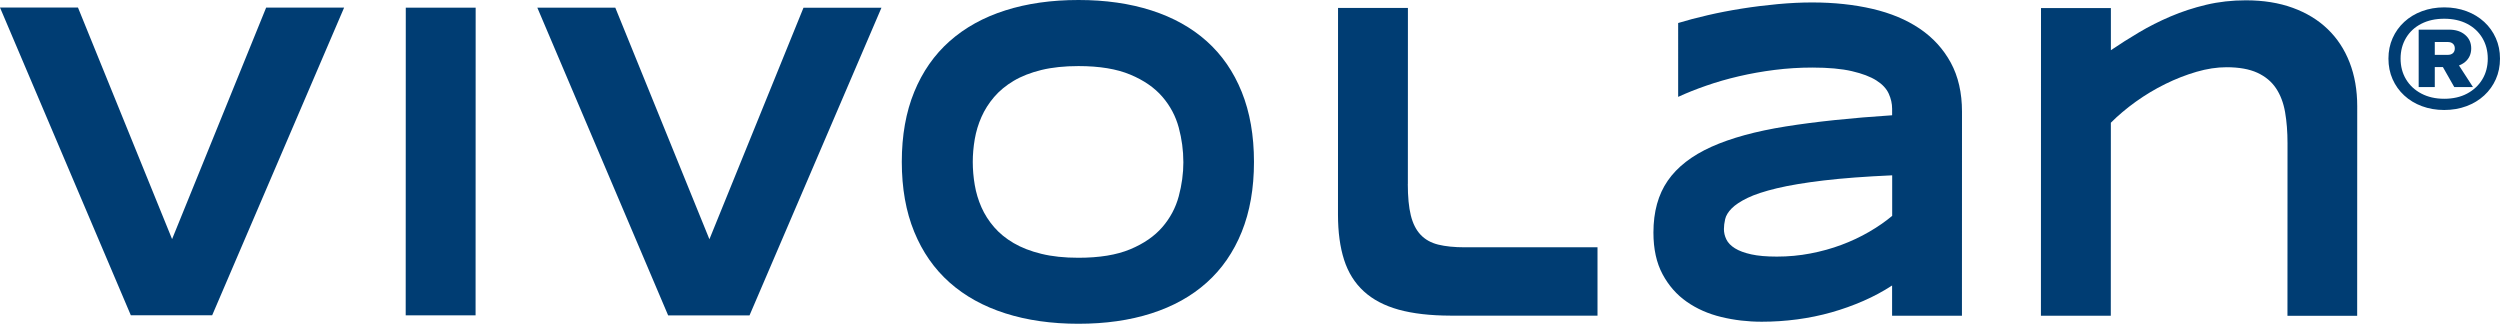<svg id="Design" xmlns="http://www.w3.org/2000/svg" viewBox="0 0 895.49 115.98">
  <defs>
    <style>
      .cls-1 {
        fill: #003d73;
        stroke-width: 0px;
      }
    </style>
  </defs>
  <path class="cls-1" d="M76.01,112.93h-29.15S0,2.7,0,2.7h27.93s33.71,82.95,33.71,82.95L95.33,2.73h27.93s-47.26,110.2-47.26,110.2Z"></path>
  <path class="cls-1" d="M145.32,112.94l.03-110.2h25.03s-.03,110.21-.03,110.21h-25.03Z"></path>
  <path class="cls-1" d="M268.48,112.98h-29.15S192.47,2.75,192.47,2.75h27.93s33.71,82.95,33.71,82.95L287.8,2.78h27.93s-47.26,110.2-47.26,110.2Z"></path>
  <path class="cls-1" d="M449.17,58.01c0,9.46-1.47,17.82-4.39,25.06-2.93,7.25-7.11,13.3-12.55,18.16-5.44,4.87-12.05,8.54-19.8,11.02s-16.47,3.73-26.14,3.72c-9.67,0-18.41-1.25-26.21-3.74-7.8-2.49-14.45-6.17-19.93-11.03-5.49-4.87-9.71-10.92-12.68-18.17-2.97-7.25-4.45-15.6-4.45-25.07,0-9.46,1.49-17.82,4.46-25.06,2.97-7.24,7.2-13.3,12.69-18.16,5.49-4.86,12.13-8.54,19.94-11.02C367.9,1.24,376.64,0,386.31,0c9.67,0,18.38,1.25,26.14,3.74,7.76,2.49,14.36,6.17,19.8,11.03,5.44,4.87,9.62,10.92,12.54,18.17,2.92,7.25,4.38,15.6,4.38,25.07ZM423.87,58c0-4.12-.55-8.22-1.65-12.31-1.1-4.09-3.06-7.77-5.87-11.03-2.81-3.26-6.64-5.91-11.5-7.94-4.86-2.03-11.04-3.05-18.55-3.05-5.04,0-9.47.47-13.29,1.4-3.82.94-7.13,2.23-9.92,3.89-2.79,1.66-5.13,3.6-7.02,5.81-1.89,2.22-3.4,4.6-4.52,7.14-1.13,2.54-1.92,5.19-2.4,7.94-.47,2.75-.71,5.47-.71,8.14s.23,5.48.71,8.26c.47,2.78,1.27,5.44,2.39,7.98,1.12,2.54,2.63,4.91,4.52,7.1,1.89,2.19,4.23,4.11,7.02,5.74,2.79,1.63,6.09,2.92,9.92,3.85,3.82.94,8.25,1.41,13.29,1.41,7.51,0,13.7-1.01,18.55-3.04,4.86-2.03,8.69-4.68,11.51-7.94,2.81-3.26,4.77-6.94,5.87-11.03,1.1-4.09,1.66-8.19,1.66-12.31Z"></path>
  <path class="cls-1" d="M504.27,65.88c0,4.6.36,8.36,1.08,11.27.72,2.92,1.89,5.23,3.51,6.94,1.62,1.71,3.72,2.89,6.31,3.53,2.59.64,5.77.96,9.55.96h47.5s0,24.48,0,24.48h-52.62c-7.29-.02-13.48-.73-18.59-2.14-5.11-1.42-9.28-3.61-12.51-6.58-3.24-2.97-5.59-6.72-7.05-11.27-1.46-4.54-2.19-9.95-2.19-16.2l.02-74.03h25.03s-.02,63.05-.02,63.05Z"></path>
  <path class="cls-1" d="M677.74,113.09v-10.83c-3.19,2.08-6.62,3.93-10.29,5.53-3.67,1.6-7.48,2.97-11.44,4.09-3.96,1.12-8.04,1.96-12.25,2.52-4.21.56-8.45.84-12.72.84-4.99,0-9.82-.56-14.47-1.69-4.65-1.12-8.78-2.94-12.38-5.46-3.6-2.51-6.49-5.8-8.67-9.87-2.18-4.06-3.27-9.04-3.27-14.92,0-7.43,1.71-13.62,5.13-18.57,3.42-4.94,8.64-8.99,15.66-12.15,7.02-3.15,15.89-5.58,26.62-7.29,10.73-1.71,23.42-3.04,38.09-4v-2.33c0-1.82-.4-3.62-1.21-5.41-.81-1.79-2.28-3.37-4.42-4.73-2.14-1.36-5.06-2.47-8.77-3.33-3.71-.86-8.44-1.29-14.2-1.29-4.54,0-9.03.28-13.46.84-4.43.56-8.7,1.32-12.82,2.28-4.12.96-8.02,2.08-11.71,3.37-3.69,1.28-7.04,2.62-10.05,4.01V8.24c3.15-.96,6.69-1.9,10.6-2.8,3.91-.91,7.98-1.69,12.21-2.36,4.23-.67,8.5-1.2,12.82-1.6,4.32-.4,8.46-.6,12.41-.6,7.78,0,14.95.77,21.52,2.29,6.57,1.53,12.22,3.89,16.97,7.1,4.74,3.21,8.45,7.27,11.13,12.19,2.67,4.92,4.01,10.78,4.01,17.57l-.02,73.07h-25.03ZM677.75,62.8c-9.63.43-17.8,1.04-24.52,1.84-6.73.8-12.31,1.74-16.77,2.8-4.45,1.07-7.95,2.22-10.49,3.45-2.54,1.23-4.44,2.49-5.7,3.77-1.26,1.28-2.04,2.57-2.33,3.85-.29,1.28-.44,2.46-.44,3.53,0,1.28.29,2.53.88,3.73.58,1.2,1.61,2.26,3.07,3.17,1.46.91,3.41,1.63,5.84,2.17,2.43.54,5.49.8,9.18.8,4.09,0,8.1-.37,12.01-1.12,3.91-.75,7.62-1.77,11.13-3.09,3.51-1.31,6.8-2.86,9.89-4.65,3.08-1.79,5.84-3.7,8.27-5.73v-14.52Z"></path>
  <path class="cls-1" d="M819.36,113.12l.02-61.76c0-4.12-.29-7.85-.87-11.19-.58-3.34-1.67-6.2-3.27-8.58-1.6-2.38-3.82-4.22-6.68-5.54-2.86-1.31-6.53-1.97-11.03-1.97-3.42,0-7.01.55-10.76,1.64-3.76,1.1-7.48,2.55-11.17,4.37-3.69,1.82-7.21,3.93-10.56,6.33-3.35,2.41-6.33,4.92-8.94,7.54l-.02,69.14h-25.03s.03-110.21.03-110.21h25.03s0,15.09,0,15.09c3.15-2.14,6.5-4.26,10.05-6.37,3.55-2.11,7.33-4.02,11.34-5.73,4-1.71,8.25-3.1,12.75-4.17,4.5-1.07,9.24-1.6,14.24-1.6,6.25,0,11.84.9,16.76,2.69,4.92,1.79,9.1,4.33,12.51,7.62,3.42,3.29,6.04,7.27,7.86,11.95,1.82,4.68,2.73,9.91,2.73,15.68l-.02,75.07h-24.96Z"></path>
  <path class="cls-1" d="M875.5,39.4c-2.87,0-5.53-.46-7.98-1.37-2.45-.91-4.56-2.19-6.35-3.85-1.79-1.65-3.17-3.59-4.16-5.83-.99-2.23-1.48-4.69-1.48-7.37,0-2.64.5-5.08,1.49-7.31.99-2.23,2.38-4.17,4.17-5.82,1.79-1.65,3.9-2.93,6.35-3.84,2.45-.91,5.11-1.37,7.98-1.37s5.53.46,7.98,1.37c2.45.91,4.56,2.2,6.35,3.85,1.79,1.65,3.17,3.59,4.16,5.83.99,2.23,1.48,4.67,1.48,7.31,0,2.68-.5,5.14-1.49,7.37-.99,2.23-2.38,4.17-4.17,5.82-1.79,1.65-3.9,2.93-6.35,3.84-2.45.91-5.11,1.37-7.98,1.37ZM875.5,35.38c3.15,0,5.88-.62,8.21-1.86,2.33-1.24,4.15-2.94,5.45-5.1,1.3-2.16,1.95-4.63,1.95-7.43,0-2.76-.65-5.22-1.95-7.4-1.3-2.17-3.12-3.86-5.45-5.07-2.33-1.2-5.07-1.81-8.21-1.81-3.11,0-5.84.6-8.19,1.8-2.35,1.2-4.18,2.89-5.48,5.07-1.3,2.18-1.95,4.64-1.95,7.4,0,2.8.65,5.27,1.95,7.43,1.3,2.16,3.12,3.86,5.47,5.1,2.35,1.24,5.08,1.87,8.18,1.87ZM866.36,10.62h5.77s0,20.57,0,20.57h-5.77s0-20.57,0-20.57ZM877.25,24.02h-6.58s0-4.37,0-4.37h6.12c.78,0,1.39-.2,1.84-.61.45-.41.67-.98.67-1.72,0-.7-.22-1.25-.67-1.66-.45-.41-1.06-.61-1.83-.61h-6.12s0-4.43,0-4.43h6.58c2.37,0,4.28.62,5.74,1.87,1.46,1.24,2.18,2.86,2.18,4.84s-.73,3.64-2.19,4.86c-1.46,1.22-3.37,1.83-5.74,1.83ZM873.64,21.57h5.94s6.23,9.62,6.23,9.62h-6.7s-5.47-9.62-5.47-9.62Z"></path>
</svg>